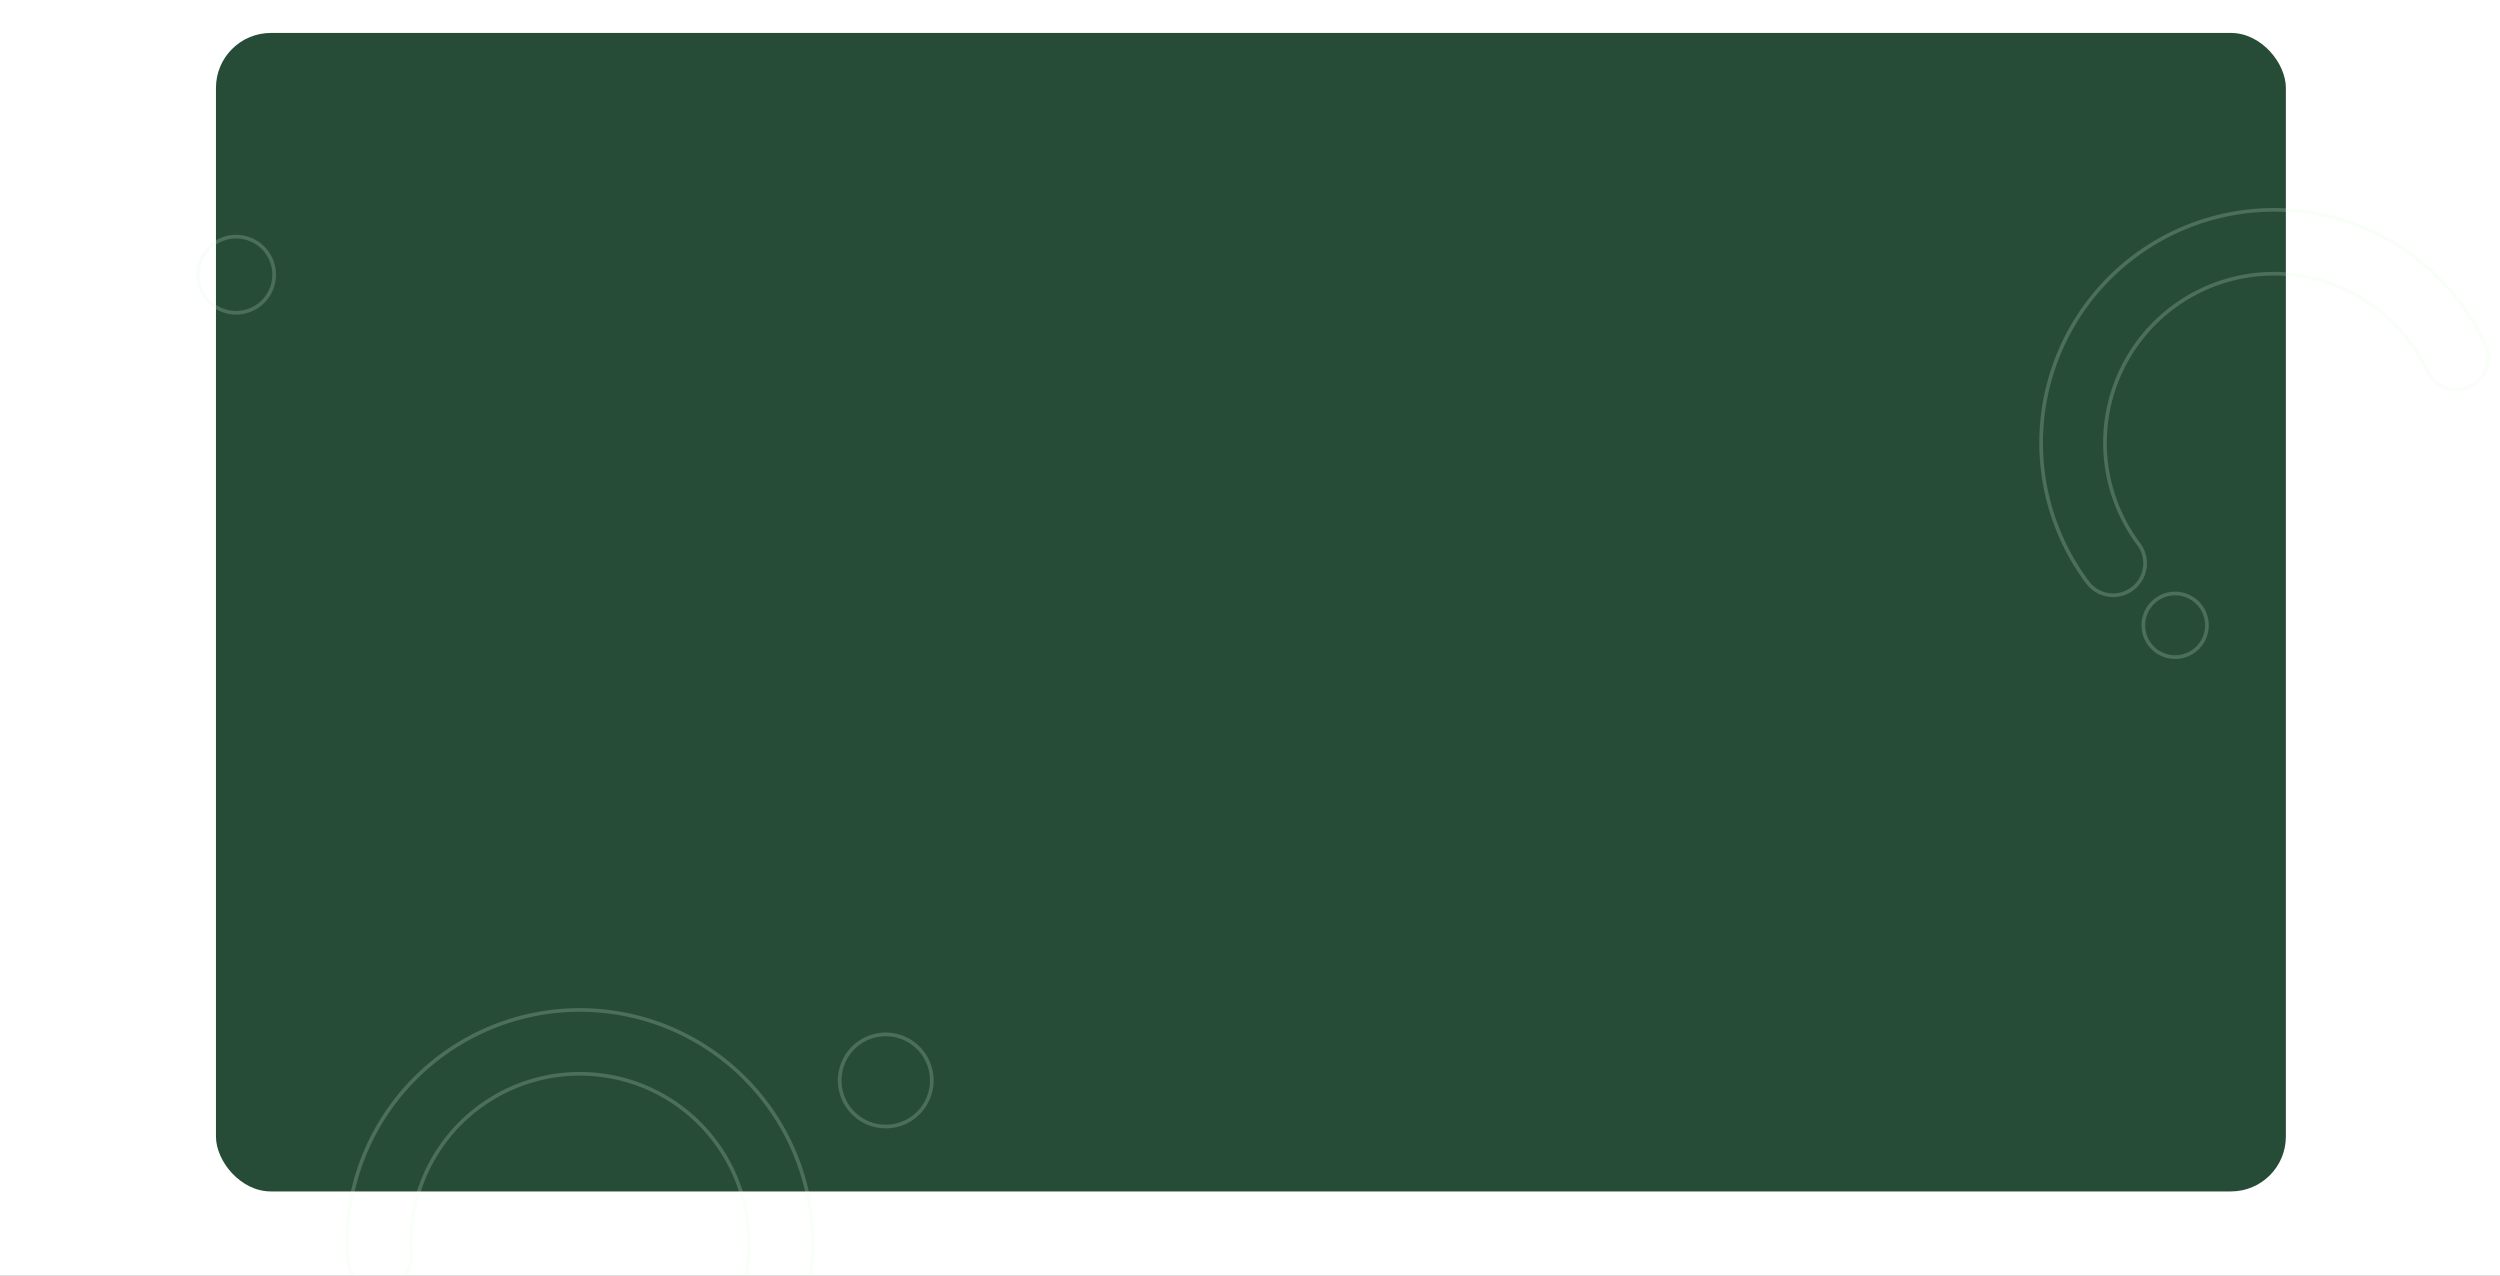 <?xml version="1.0"?>
<svg xmlns="http://www.w3.org/2000/svg" xmlns:xlink="http://www.w3.org/1999/xlink" width="1366" height="697" viewBox="0 0 1366 697">
  <rect x="0" y="0" width="1366" height="697" fill="#808080" stroke="none"/>
  <defs>
    <clipPath id="clip-img-nous-rejoindre-1">
      <rect width="1366" height="697"/>
    </clipPath>
  </defs>
  <g id="img-nous-rejoindre-1" clip-path="url(#clip-img-nous-rejoindre-1)">
    <rect width="1366" height="697" fill="#fff"/>
    <rect id="shutterstock_1780172330" width="1131" height="633" rx="30" transform="translate(118 18)" fill="#264c38"/>
    <g id="Groupe_7625" data-name="Groupe 7625" transform="translate(429.678 -71.655) rotate(150)" opacity="0.2">
      <path id="Trac&#xE9;_7288" data-name="Trac&#xE9; 7288" d="M207.424,218.85A110.548,110.548,0,0,1,82.769,37.1,20.887,20.887,0,0,0,59.2,2.768a21.485,21.485,0,0,0-2.764,1.894A152.377,152.377,0,0,0,20.306,198.857a152.332,152.332,0,0,0,250.2,20.266,20.855,20.855,0,0,0,1.876-23.546h0a20.87,20.87,0,0,0-34.286-2.794A109.99,109.99,0,0,1,207.424,218.85Z" transform="translate(0 0)" fill="none" stroke="#e4f8e2" stroke-miterlimit="10" stroke-width="2"/>
      <path id="Trac&#xE9;_7289" data-name="Trac&#xE9; 7289" d="M41.58,20.79A20.79,20.79,0,1,1,20.79,0,20.79,20.79,0,0,1,41.58,20.79Z" transform="translate(263.014 136.059)" fill="none" stroke="#e4f8e2" stroke-miterlimit="10" stroke-width="2"/>
    </g>
    <g id="Groupe_7626" data-name="Groupe 7626" transform="matrix(0.326, -0.946, 0.946, 0.326, 680.771, 1432.895)" opacity="0.2">
      <path id="Trac&#xE9;_7290" data-name="Trac&#xE9; 7290" d="M173.244,182.787A92.332,92.332,0,0,1,69.13,30.985,17.445,17.445,0,0,0,49.447,2.312a17.944,17.944,0,0,0-2.308,1.582A127.268,127.268,0,0,0,16.96,166.089a127.23,127.23,0,0,0,208.972,16.926,17.418,17.418,0,0,0,1.567-19.666h0a17.431,17.431,0,0,0-28.636-2.333A91.866,91.866,0,0,1,173.244,182.787Z" transform="translate(1443.948 234.26) rotate(175)" fill="none" stroke="#e4f8e2" stroke-miterlimit="10" stroke-width="2"/>
      <path id="Trac&#xE9;_7291" data-name="Trac&#xE9; 7291" d="M34.728,17.364A17.364,17.364,0,1,1,17.364,0,17.364,17.364,0,0,1,34.728,17.364Z" transform="translate(1215.205 140.2) rotate(175)" fill="none" stroke="#e4f8e2" stroke-miterlimit="10" stroke-width="2"/>
    </g>
    <g id="Groupe_7627" data-name="Groupe 7627" transform="translate(-820.559 1359.784) rotate(-38)" opacity="0.2">
      <path id="Trac&#xE9;_7290-2" data-name="Trac&#xE9; 7290" d="M173.244,182.787A92.332,92.332,0,0,1,69.13,30.985,17.445,17.445,0,0,0,49.447,2.312a17.944,17.944,0,0,0-2.308,1.582A127.268,127.268,0,0,0,16.96,166.089a127.23,127.23,0,0,0,208.972,16.926,17.418,17.418,0,0,0,1.567-19.666h0a17.431,17.431,0,0,0-28.636-2.333A91.866,91.866,0,0,1,173.244,182.787Z" transform="translate(1451.11 255.061) rotate(175)" fill="none" stroke="#e4f8e2" stroke-miterlimit="10" stroke-width="2"/>
      <path id="Trac&#xE9;_7291-2" data-name="Trac&#xE9; 7291" d="M34.728,17.364A17.364,17.364,0,1,1,17.364,0,17.364,17.364,0,0,1,34.728,17.364Z" transform="translate(1222.368 161.001) rotate(175)" fill="none" stroke="#e4f8e2" stroke-miterlimit="10" stroke-width="2"/>
    </g>
    <path id="Trac&#xE9;_7292" data-name="Trac&#xE9; 7292" d="M41.58,20.79A20.79,20.79,0,1,1,20.79,0,20.79,20.79,0,0,1,41.58,20.79Z" transform="translate(151.534 168.998) rotate(175)" fill="none" stroke="#e4f8e2" stroke-miterlimit="10" stroke-width="2" opacity="0.2"/>
    <path id="Trac&#xE9;_7293" data-name="Trac&#xE9; 7293" d="M50.326,25.164A25.163,25.163,0,1,1,25.164,0,25.163,25.163,0,0,1,50.326,25.164Z" transform="translate(511.236 613.236) rotate(175)" fill="none" stroke="#e4f8e2" stroke-miterlimit="10" stroke-width="2" opacity="0.2"/>
  </g>
</svg>
